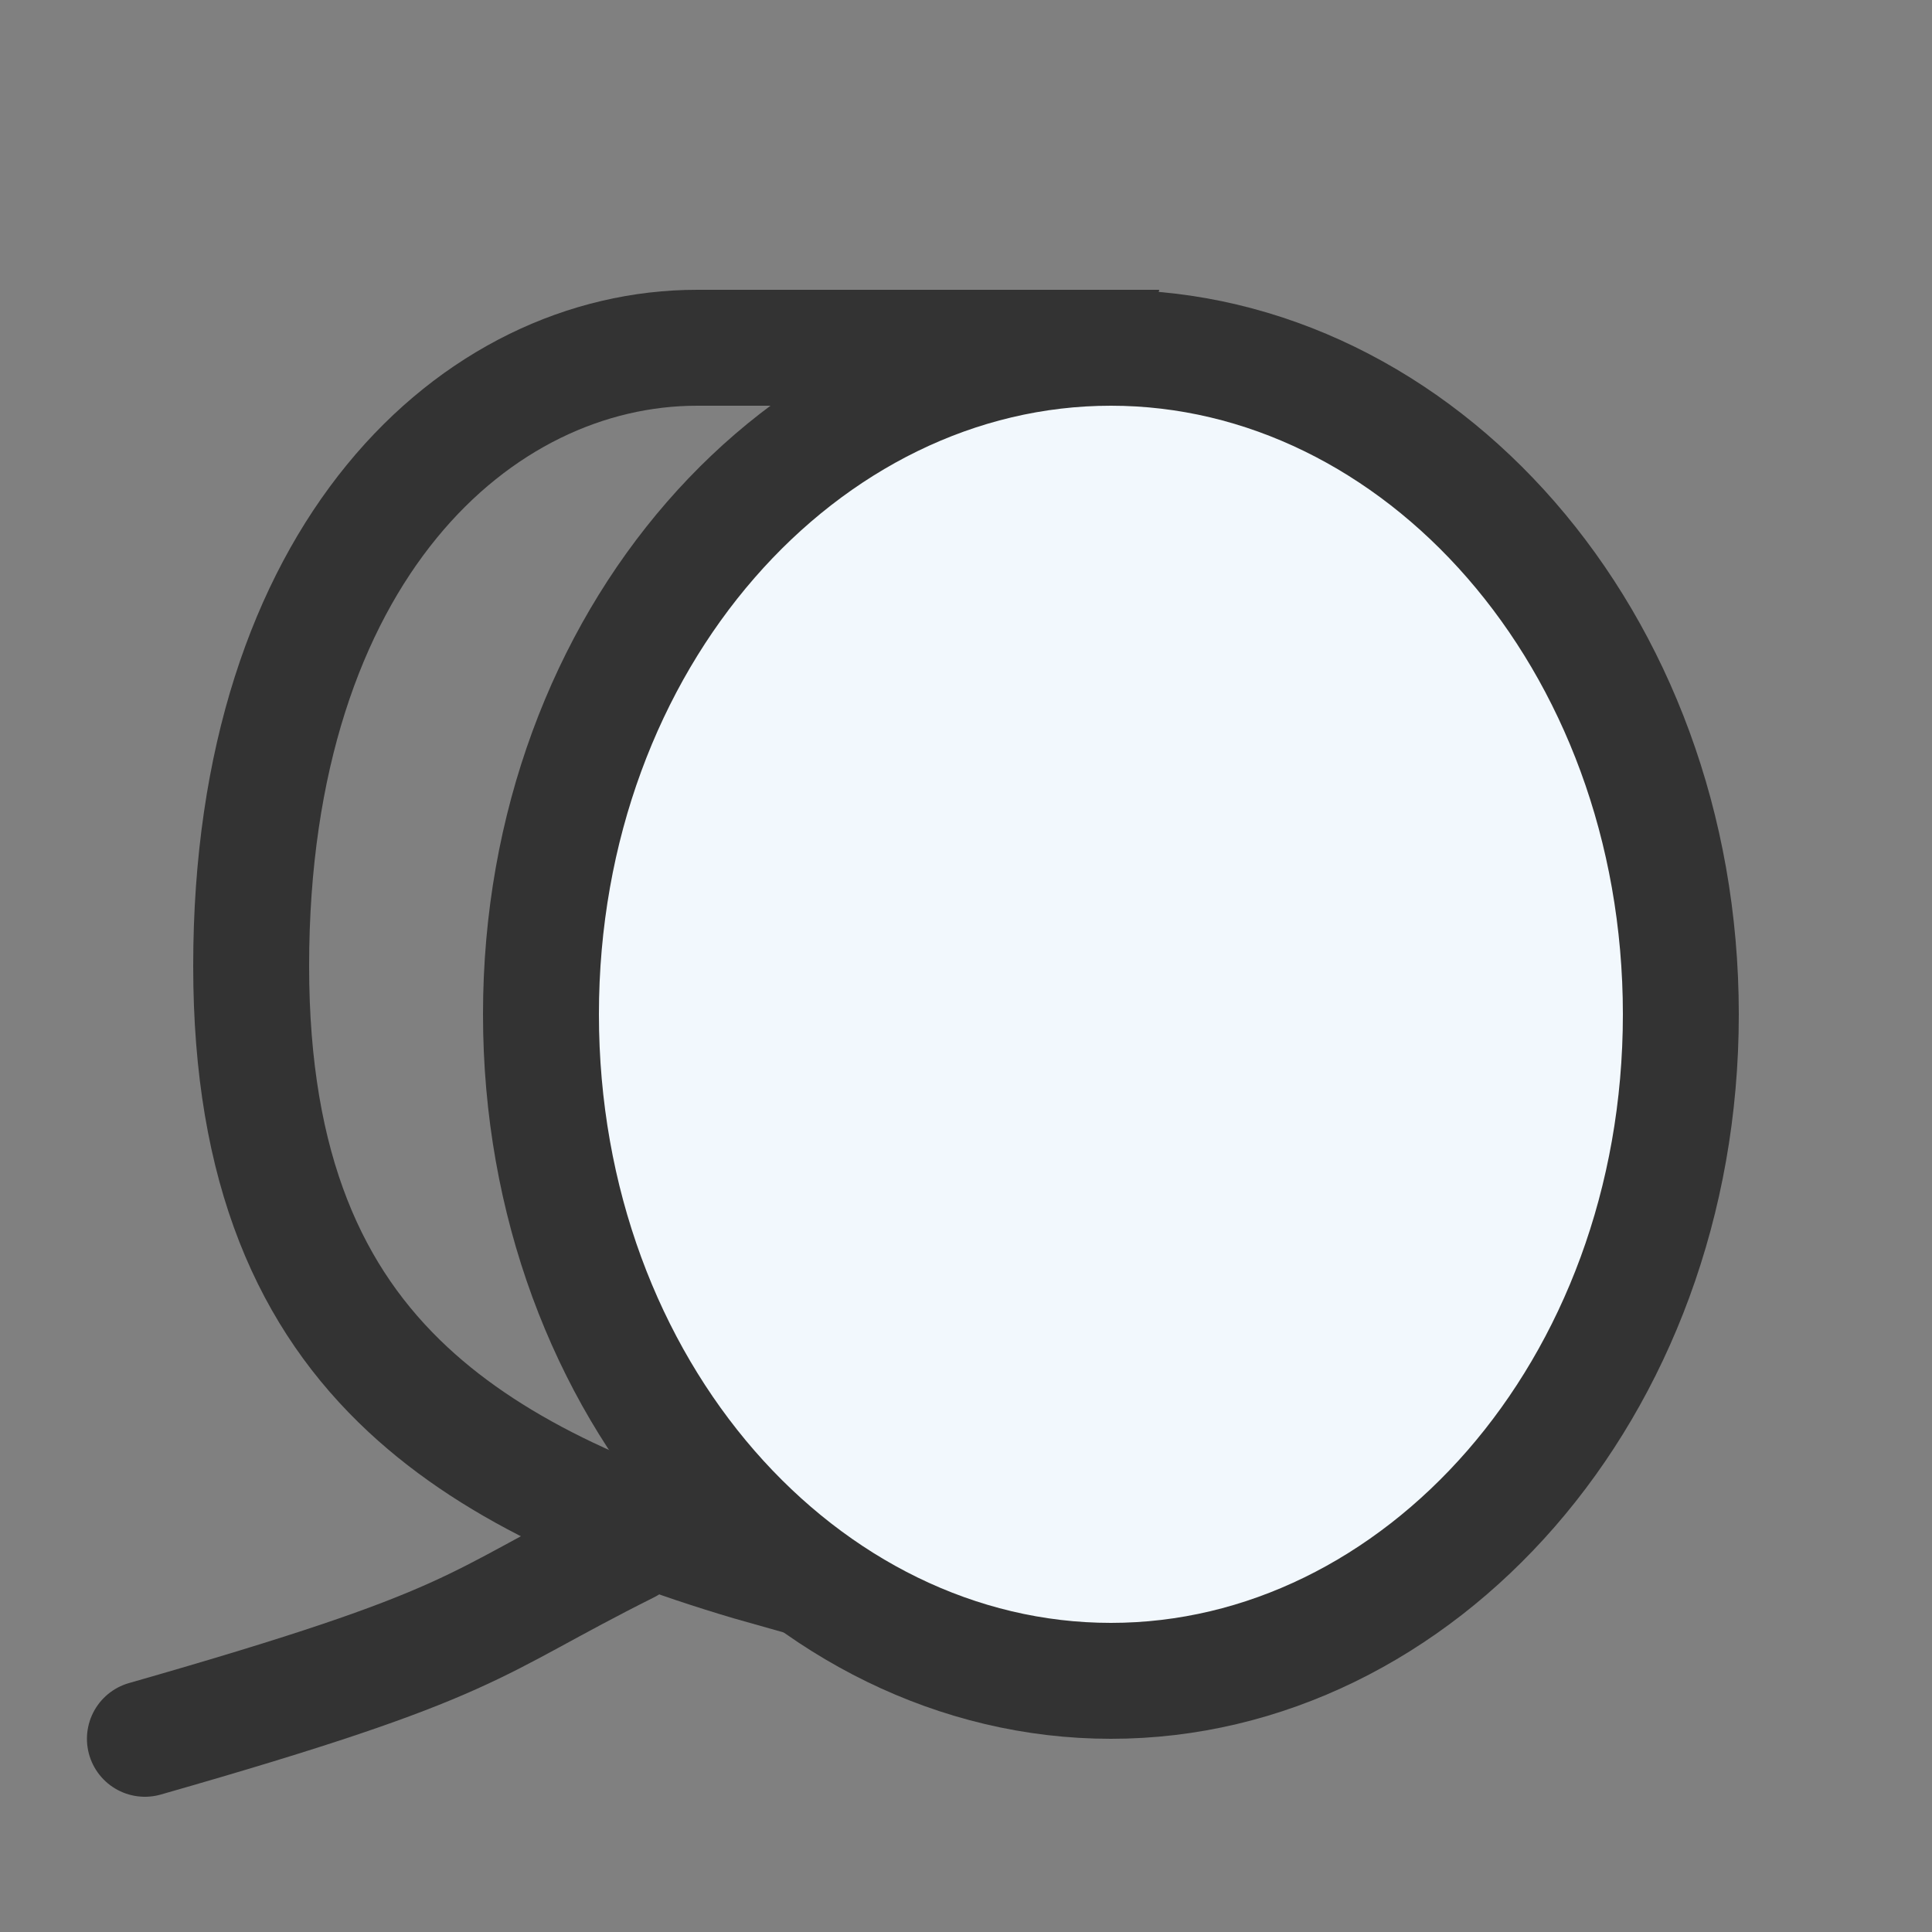 <svg width="20" height="20" viewBox="0 0 20 20" fill="none" xmlns="http://www.w3.org/2000/svg">
<rect x="0" y="0" width="20" height="20" fill="#808080" stroke="none"/>
<path d="M6.5 16C4.833 16.833 5 17 1.5 18" stroke="#333333" stroke-width="1.2" stroke-linecap="round"/>
<path d="M11.232 3.6L8.066 16.264C6.447 15.811 5.147 15.244 4.224 14.385C3.222 13.453 2.6 12.117 2.6 10C2.6 5.709 4.942 3.6 7.217 3.6H10.5H11.232Z" stroke="#333333" stroke-width="1.2"/>
<path d="M17.4 10.5C17.4 14.394 14.681 17.4 11.5 17.4C8.319 17.4 5.6 14.394 5.6 10.5C5.6 6.606 8.319 3.6 11.5 3.6C14.681 3.6 17.4 6.606 17.4 10.5Z" fill="#F2F8FD" stroke="#333333" stroke-width="1.2"/>
</svg>
